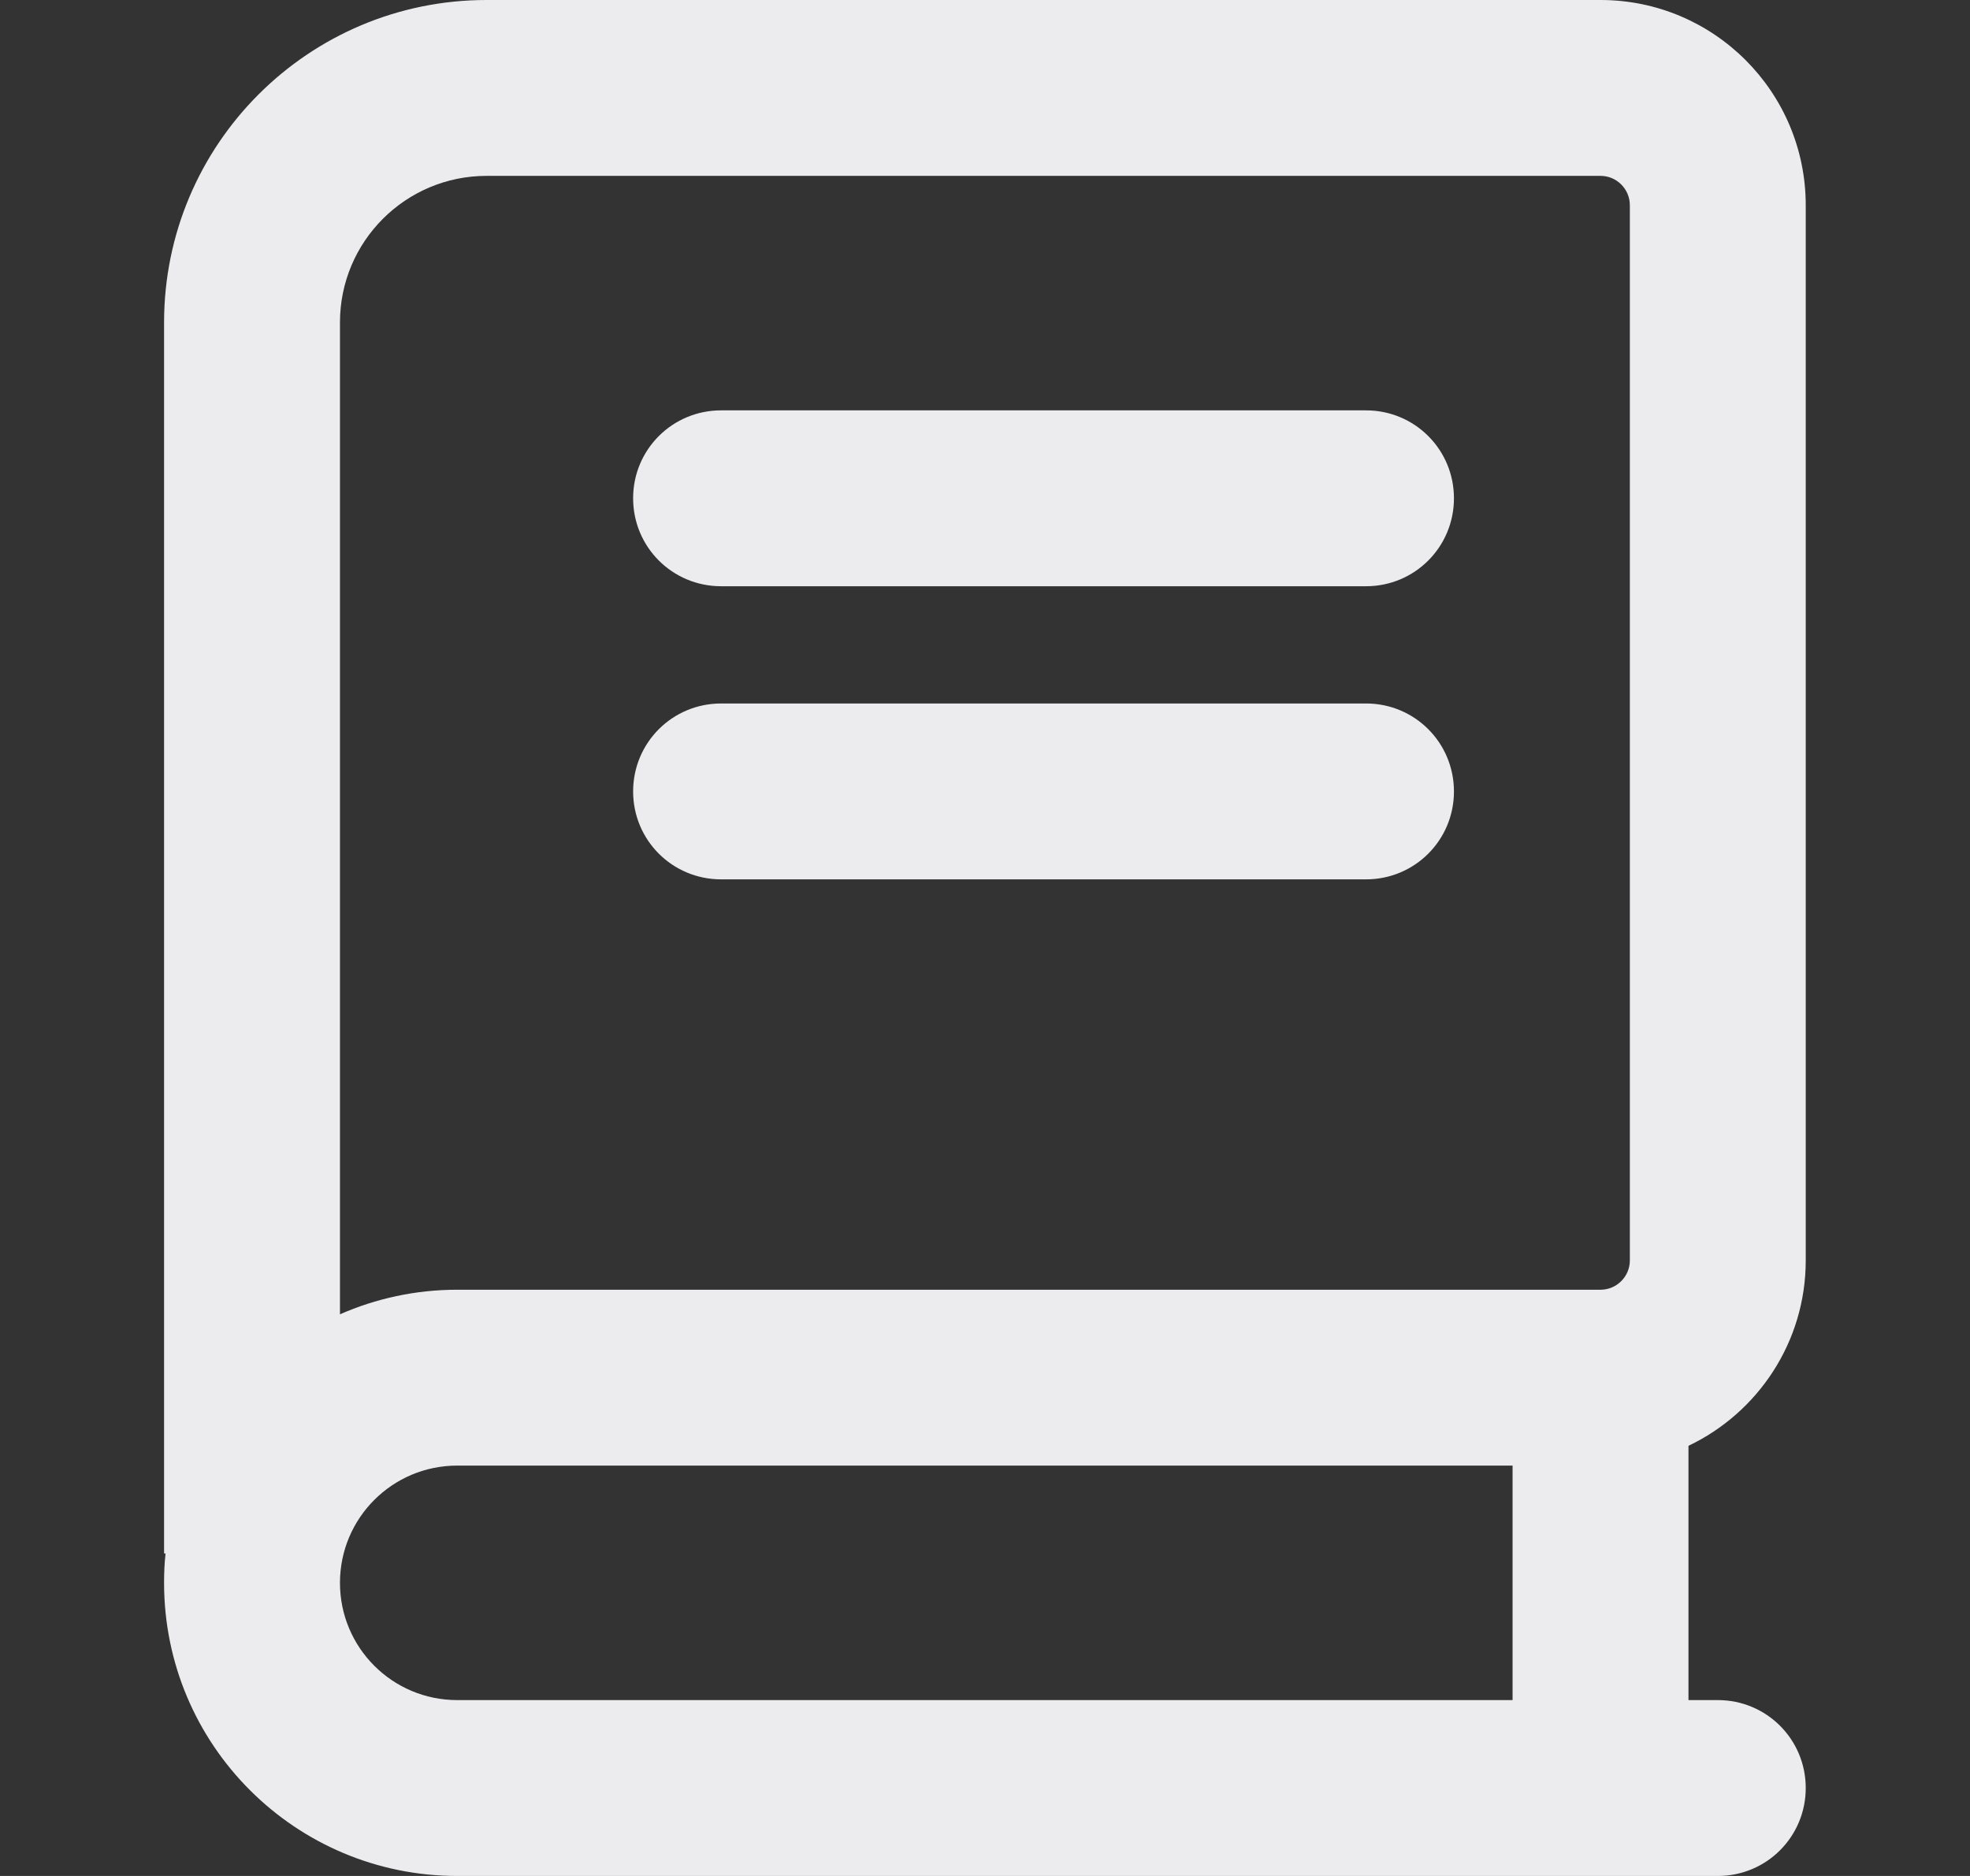<svg width="21" height="20" viewBox="0 0 21 20" fill="none" xmlns="http://www.w3.org/2000/svg">
<rect x="0" y="0" width="21" height="20" fill="#333333" stroke="none"/>
<g id="Icon">
<path id="Vector" d="M1.749 3.438C1.749 1.539 3.288 0 5.187 0H17.062C18.269 0 19.249 0.98 19.249 2.188V13.438C19.249 14.309 18.738 15.062 17.999 15.414V18.125H18.312C18.831 18.125 19.249 18.543 19.249 19.062C19.249 19.582 18.831 20 18.312 20H4.874C3.148 20 1.749 18.602 1.749 16.875C1.749 16.77 1.753 16.664 1.765 16.562H1.749V3.438ZM4.874 15.625C4.183 15.625 3.624 16.184 3.624 16.875C3.624 17.566 4.183 18.125 4.874 18.125H16.124V15.625H4.874ZM3.624 14.012C4.007 13.844 4.429 13.75 4.874 13.75H17.062C17.234 13.75 17.374 13.609 17.374 13.438V2.188C17.374 2.016 17.234 1.875 17.062 1.875H5.187C4.324 1.875 3.624 2.574 3.624 3.438V14.012ZM7.687 4.375H14.562C15.081 4.375 15.499 4.793 15.499 5.312C15.499 5.832 15.081 6.25 14.562 6.25H7.687C7.167 6.25 6.749 5.832 6.749 5.312C6.749 4.793 7.167 4.375 7.687 4.375ZM7.687 7.5H14.562C15.081 7.5 15.499 7.918 15.499 8.438C15.499 8.957 15.081 9.375 14.562 9.375H7.687C7.167 9.375 6.749 8.957 6.749 8.438C6.749 7.918 7.167 7.5 7.687 7.5Z" fill="#ECECEE"/>
</g>
</svg>

